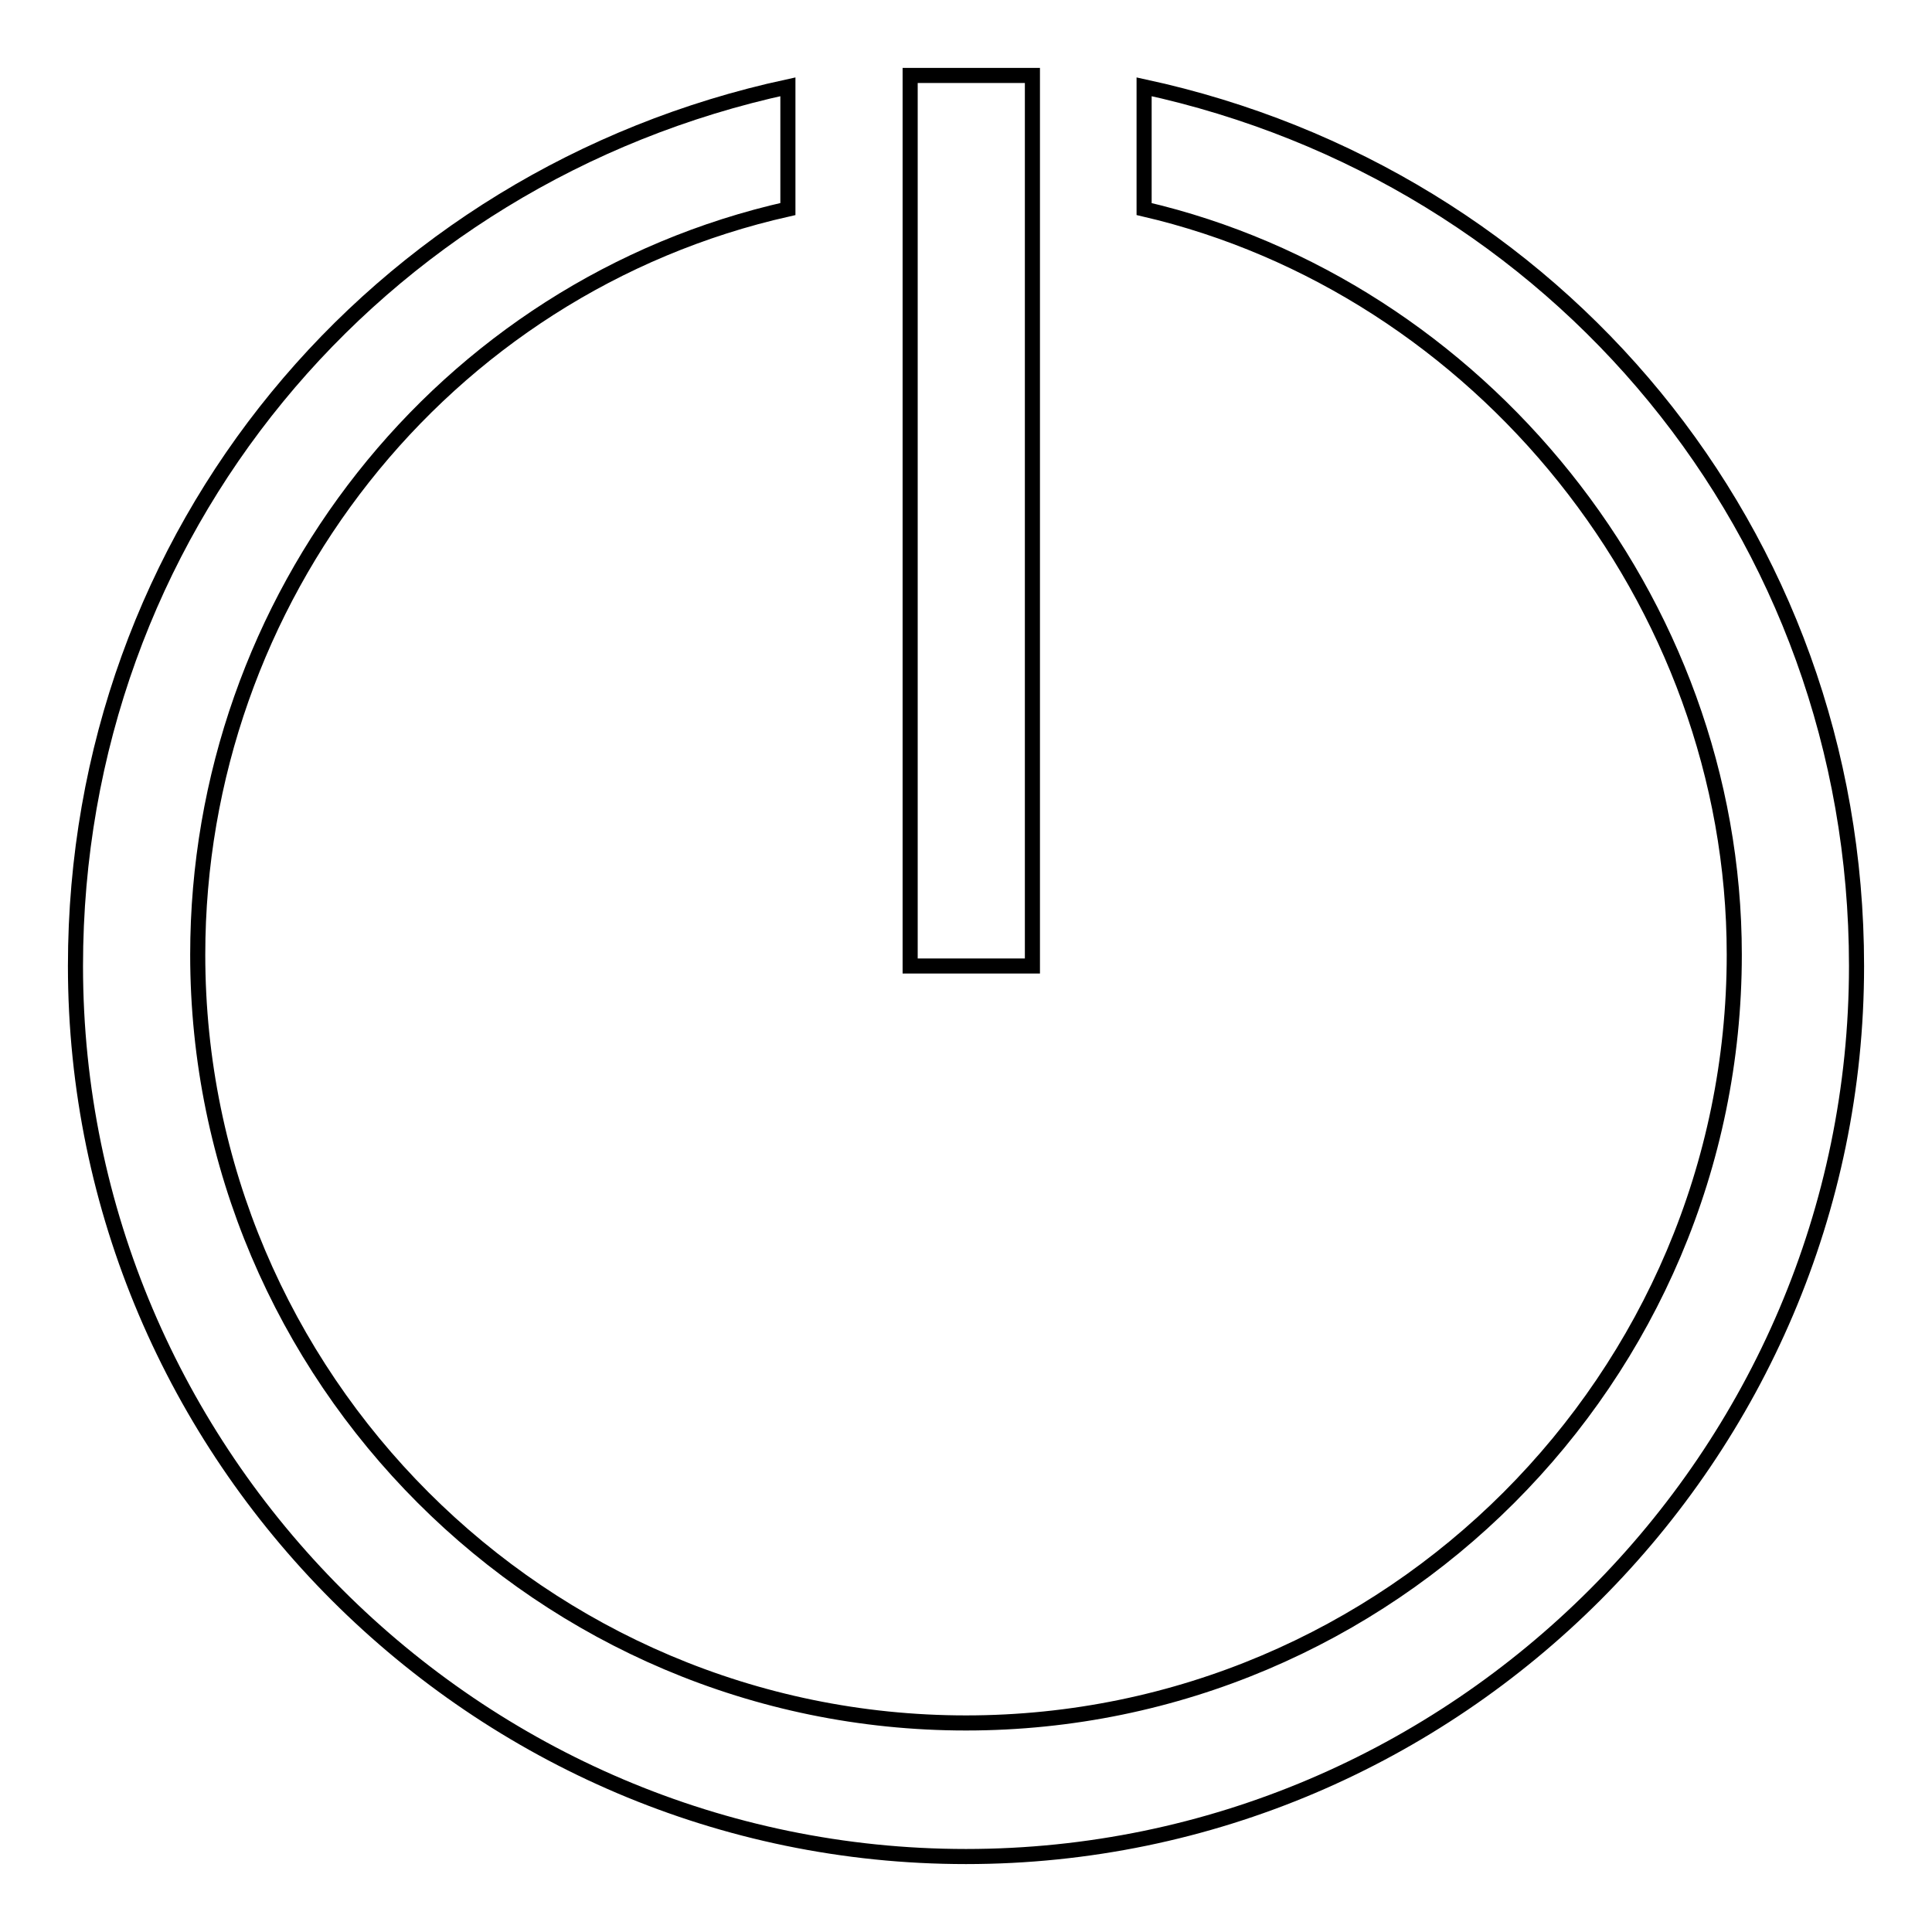 <?xml version="1.0" encoding="utf-8"?>
<!-- Svg Vector Icons : http://www.onlinewebfonts.com/icon -->
<!DOCTYPE svg PUBLIC "-//W3C//DTD SVG 1.1//EN" "http://www.w3.org/Graphics/SVG/1.1/DTD/svg11.dtd">
<svg version="1.1" xmlns="http://www.w3.org/2000/svg" xmlns:xlink="http://www.w3.org/1999/xlink" x="0px" y="0px" viewBox="0 0 256 256" enable-background="new 0 0 256 256" xml:space="preserve">
<g> <path stroke-width="2" fill-opacity="0" stroke="#000000"  d="M151.6,11.5v16.2c44.3,10.3,78.2,51.6,78.2,98.8c0,56.1-45.7,101.8-101.8,101.8S26.2,182.6,26.2,126.5 c0-47.2,32.4-88.5,78.2-98.8V11.5C49.8,23.3,10,70.5,10,128c0,64.9,53.1,118,118,118c64.9,0,118-53.1,118-118 C246,70.5,206.2,23.3,151.6,11.5L151.6,11.5z M120.6,10h16.2v118h-16.2V10L120.6,10z"/></g>
</svg>